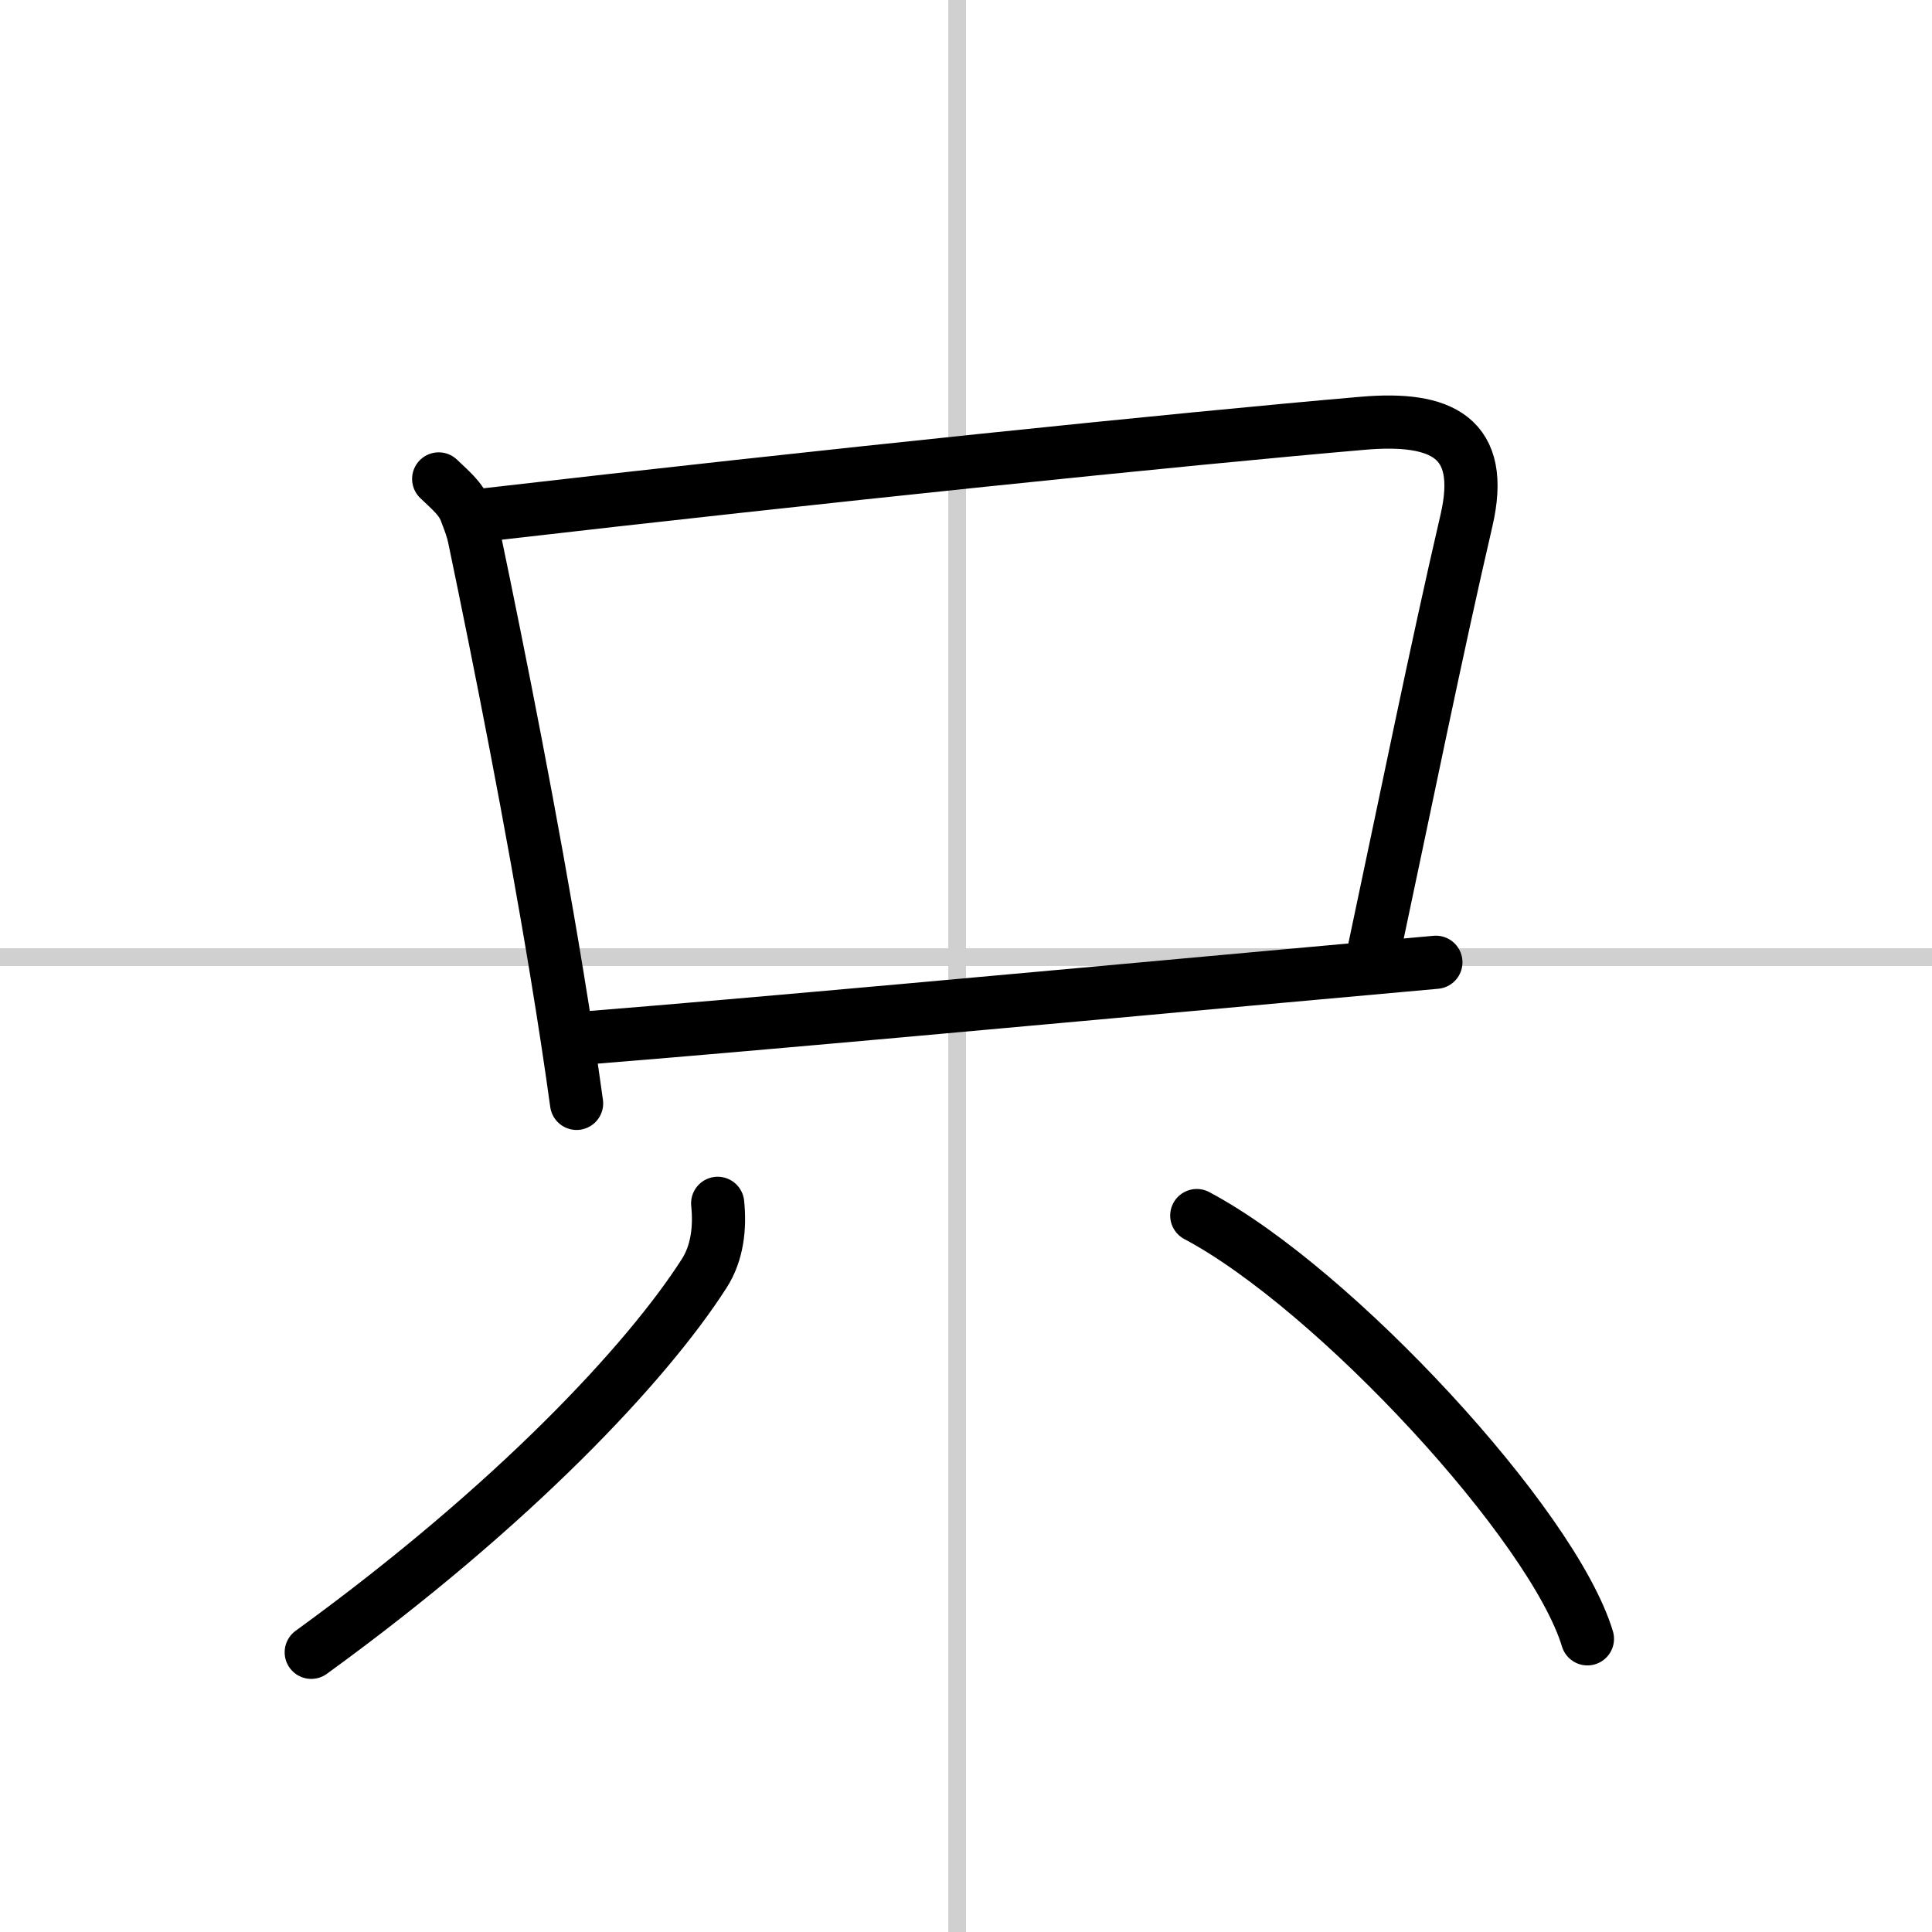 <svg width="400" height="400" viewBox="0 0 109 109" xmlns="http://www.w3.org/2000/svg"><rect x="0" y="0" width="109" height="109" fill="#808080" stroke="none"/><g fill="none" stroke="#000" stroke-linecap="round" stroke-linejoin="round" stroke-width="3"><rect width="100%" height="100%" fill="#fff" stroke="#fff"/><line x1="54" x2="54" y2="109" stroke="#d0d0d0" stroke-width="1"/><line x2="109" y1="54" y2="54" stroke="#d0d0d0" stroke-width="1"/><path d="m24.75 27.02c0.63 0.61 1.27 1.11 1.54 1.87 0.16 0.43 0.36 0.91 0.47 1.45 1.43 6.85 3.26 16.09 4.65 24.55 0.42 2.55 0.8 5.04 1.12 7.36"/><path d="m27.52 29.03c18.68-2.16 39.17-4.27 49.37-5.15 4.42-0.38 6.95 0.77 5.84 5.51-1.67 7.18-3.48 16.11-5.17 24.05"/><path d="m33.16 58.55c9.14-0.73 25.38-2.22 39.33-3.49 2.97-0.27 5.85-0.53 8.52-0.77"/><path d="m40.49 67.89c0.14 1.35-0.01 2.8-0.77 3.97-3.22 5.02-10.7 13.04-22.16 21.36"/><path d="m67.52 68.58c7.78 4.13 20.1 17.46 22.04 23.88"/></g></svg>
